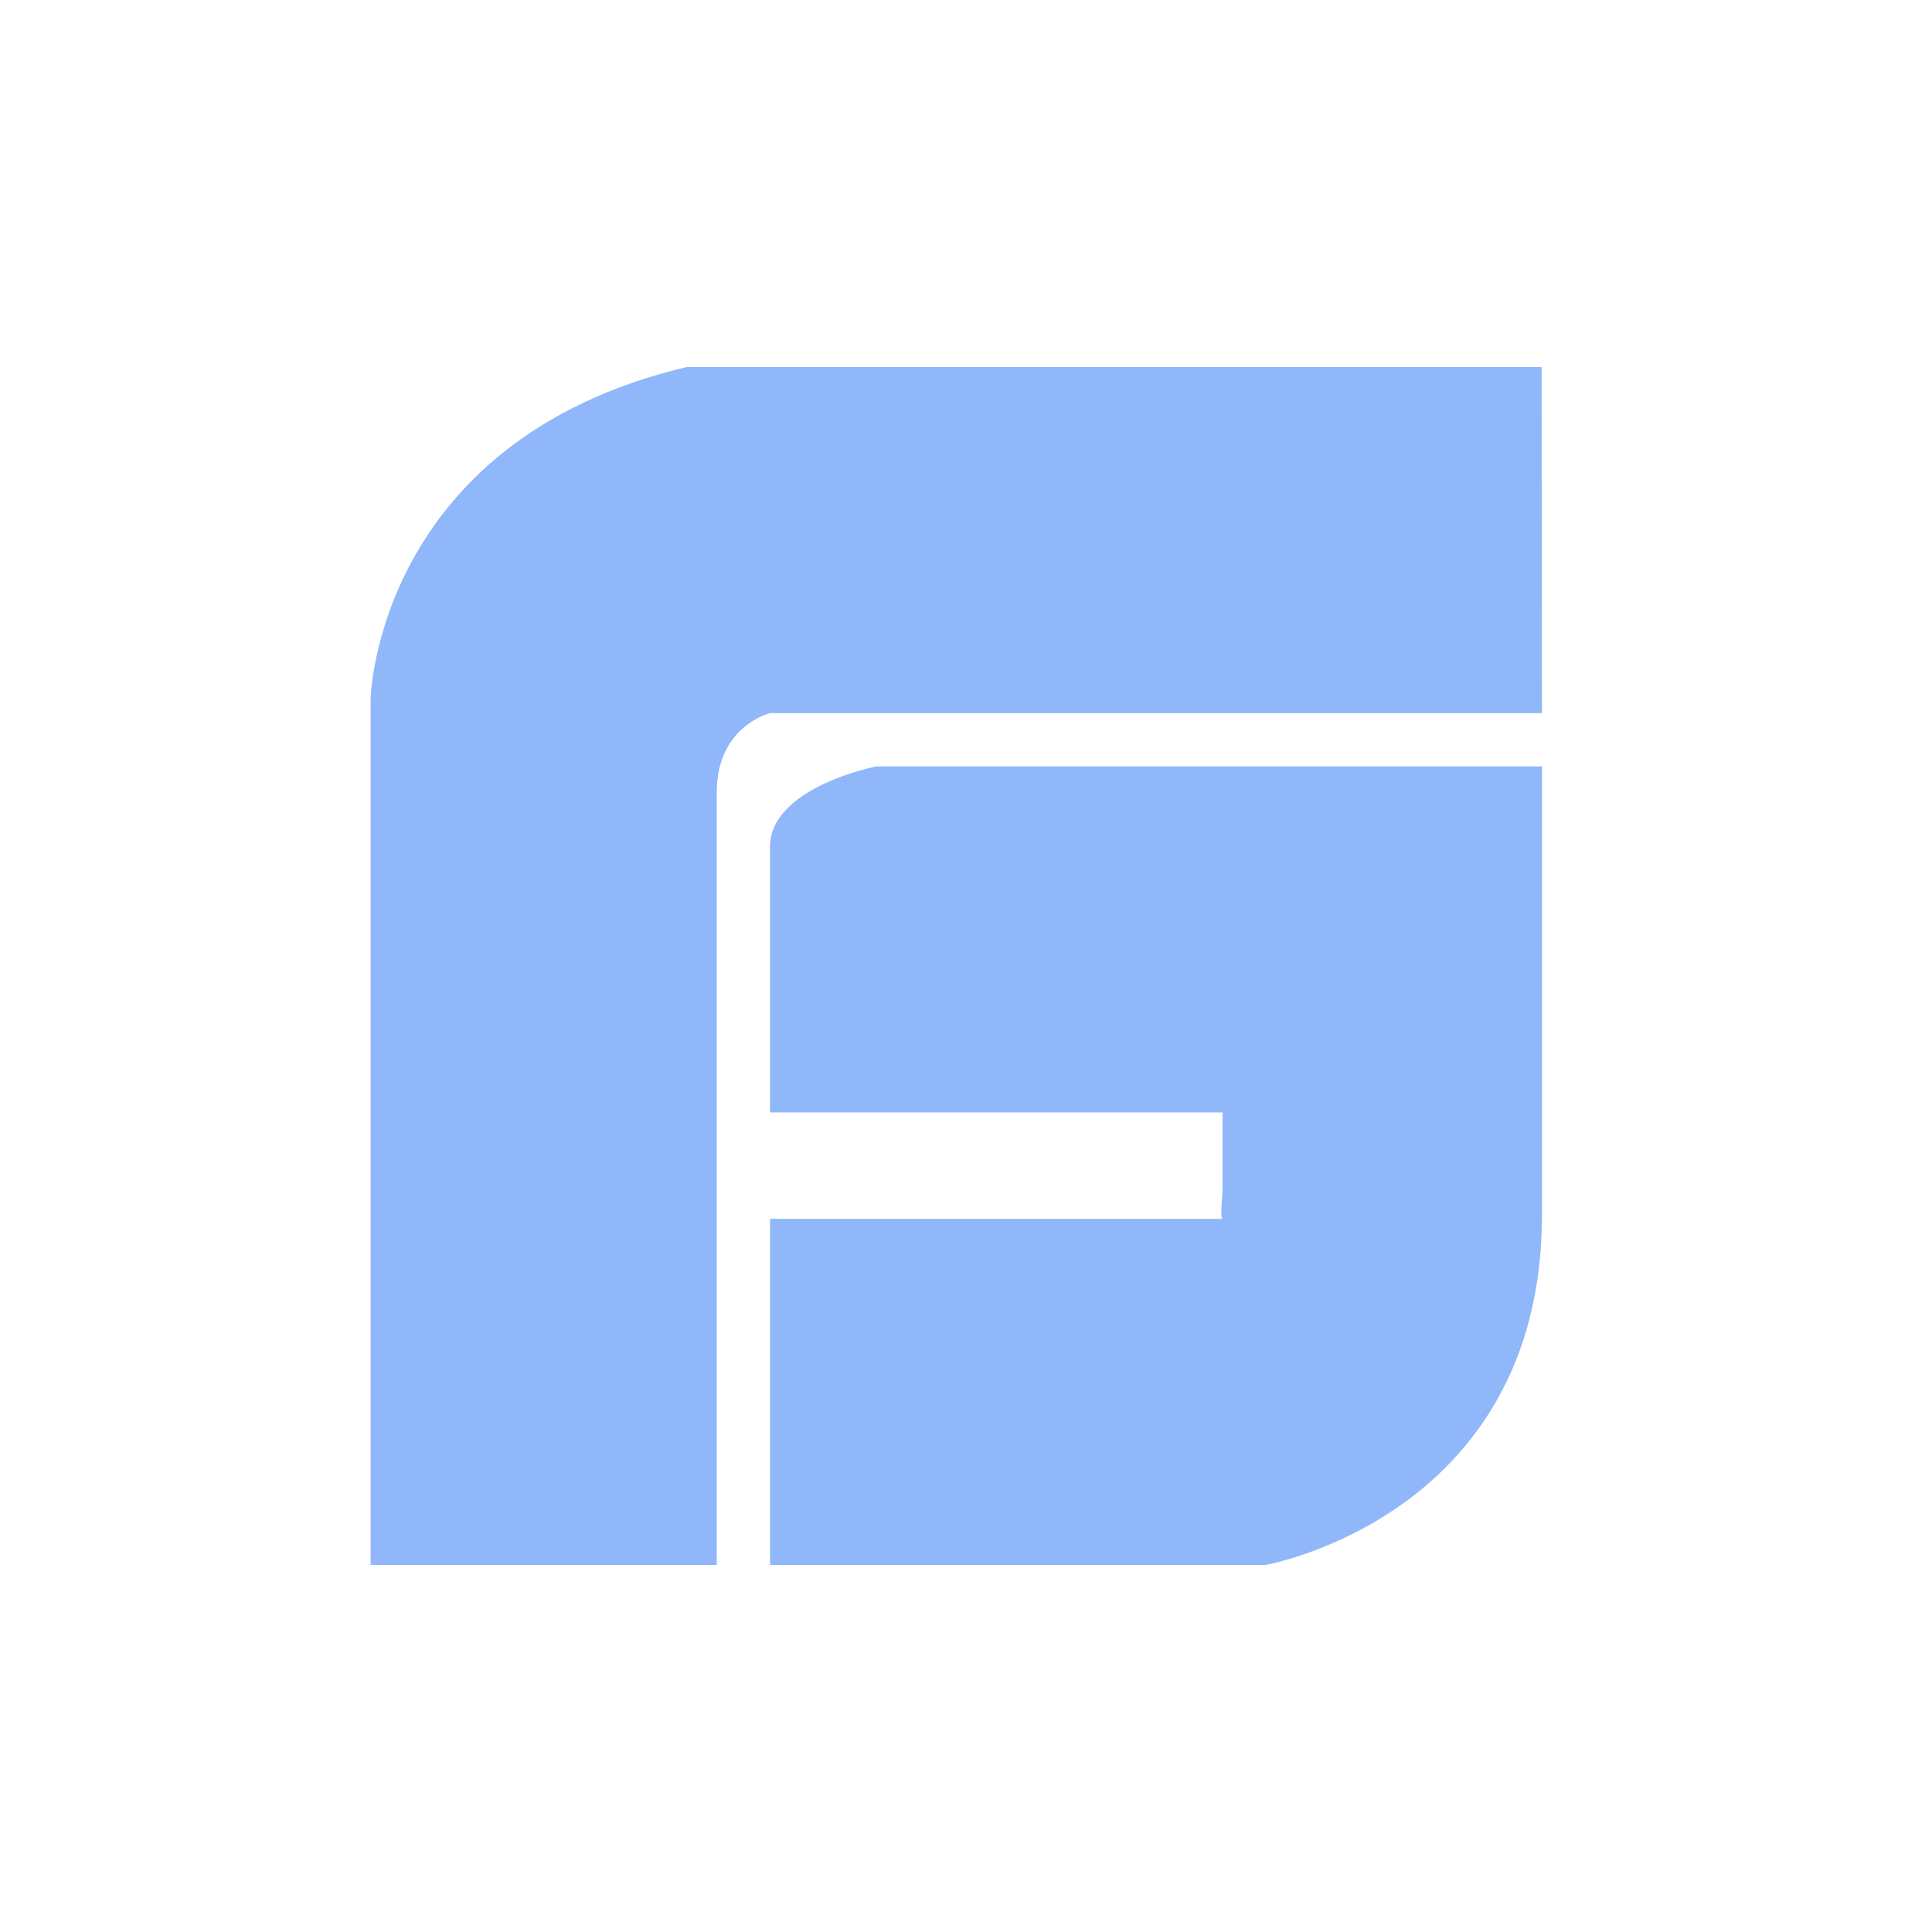 <svg xml:space="preserve" data-sanitized-enable-background="new 0 0 100 100" viewBox="0 0 100 100" height="100px" width="100px" y="0px" x="0px" xmlns:xlink="http://www.w3.org/1999/xlink" xmlns="http://www.w3.org/2000/svg" id="Layer_1" version="1.1">
<g>
	<path d="M39.856,36.911c0,0-2.778,0.679-2.756,4.133V81H19.185V36.122
		c0,0,0.33-13.311,16.344-17.122h44.265l0.017,17.911H39.856z" fill="#90B7F9" clip-rule="evenodd" fill-rule="evenodd"></path>
	<path d="M39.856,63.089V81h25.65c0,0,14.179-2.49,14.306-17.911V39.667
		H45.367c0,0-5.477,1.068-5.511,4.133v13.778h23.422v4.133c0,0-0.139,1.378,0,1.378H39.856z" fill="#90B7F9" clip-rule="evenodd" fill-rule="evenodd"></path>
</g>
</svg>
